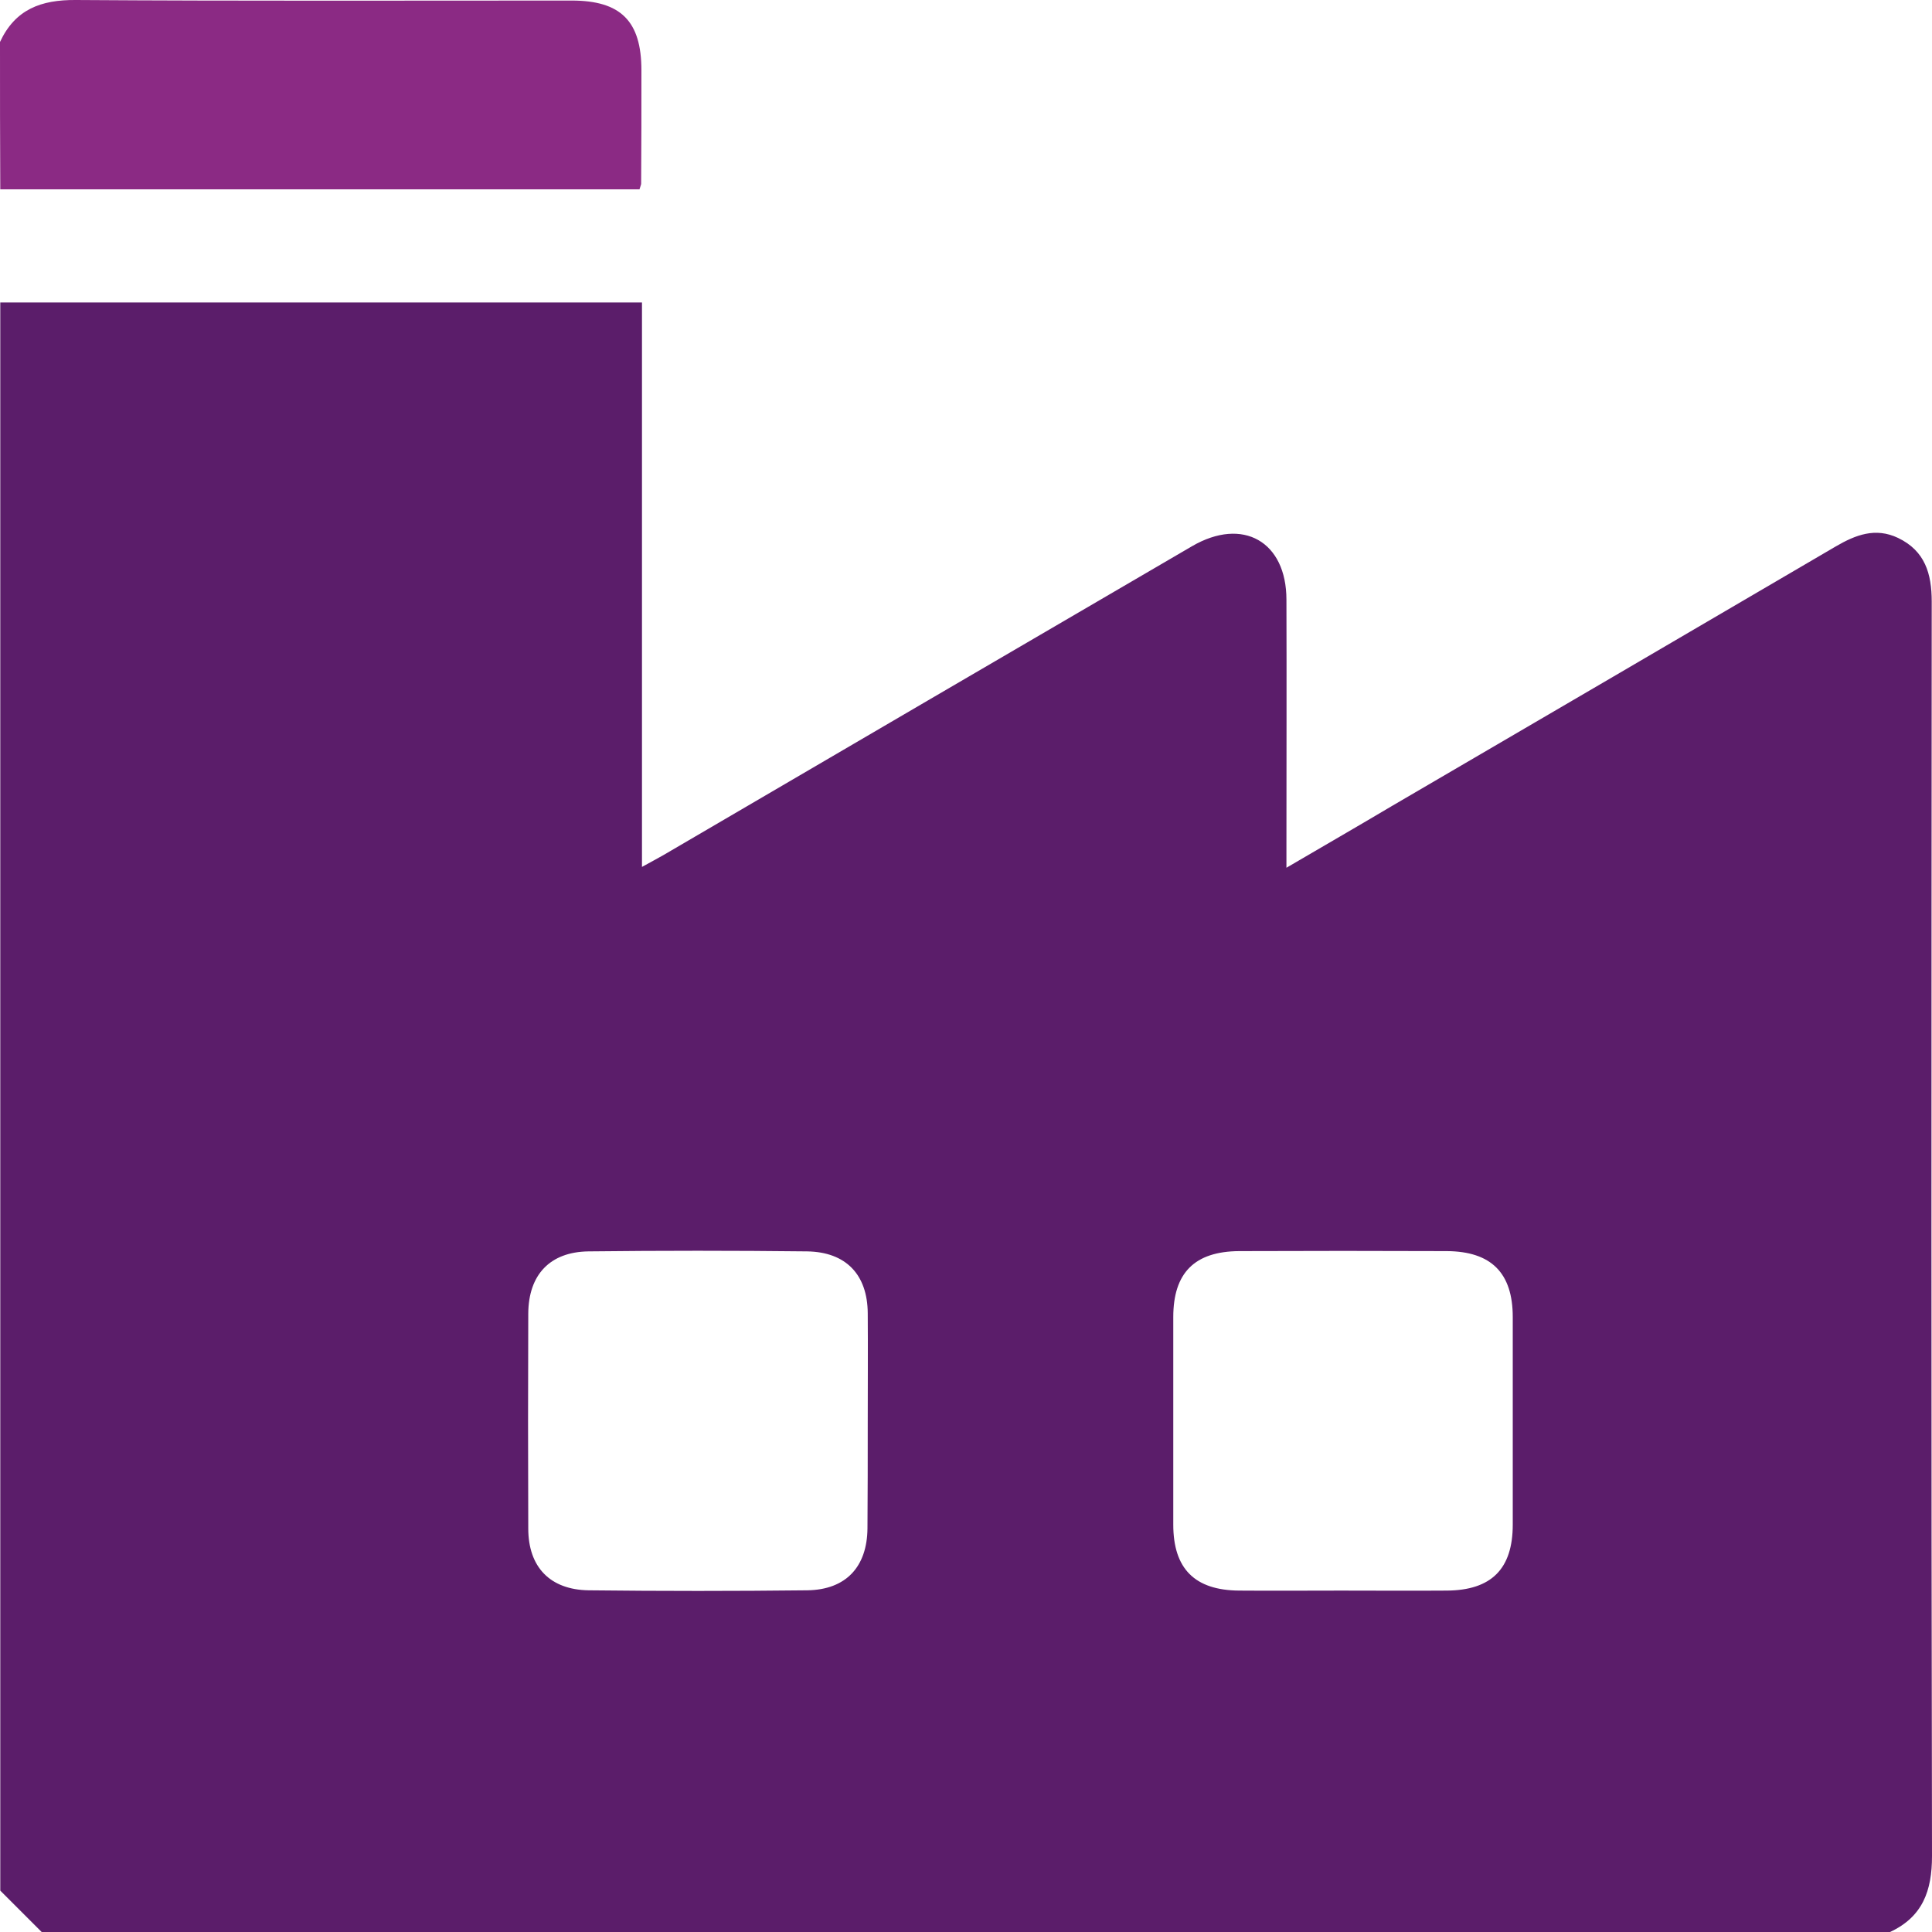<?xml version="1.0" encoding="utf-8"?>
<!-- Generator: Adobe Illustrator 27.3.1, SVG Export Plug-In . SVG Version: 6.00 Build 0)  -->
<svg version="1.1" id="Layer_1" xmlns="http://www.w3.org/2000/svg" xmlns:xlink="http://www.w3.org/1999/xlink" x="0px" y="0px"
	 viewBox="0 0 70 70" style="enable-background:new 0 0 70 70;" xml:space="preserve">
<style type="text/css">
	.st0{fill:#5B1D6A;}
	.st1{fill:#8B2A84;}
</style>
<g>
	<path class="st0" d="M68.48,70c-22.32,0-44.65,0-66.97,0c-0.5-0.5-1-1-1.5-1.5c0-19.18,0-38.36,0-57.54c7.73,0,15.47,0,23.25,0
		c0,6.85,0,13.6,0,20.45c0.31-0.17,0.55-0.3,0.78-0.43c6.38-3.73,12.77-7.47,19.15-11.19c1.84-1.07,3.42-0.17,3.42,1.94
		c0.01,2.96,0,5.92,0,8.88c0,0.24,0,0.48,0,0.83c1.35-0.79,2.58-1.5,3.81-2.23c5.36-3.13,10.73-6.27,16.09-9.41
		c0.72-0.42,1.44-0.7,2.26-0.31c0.98,0.47,1.22,1.3,1.22,2.31C69.98,36.95,69.97,52.1,70,67.25C70,68.51,69.66,69.45,68.48,70z
		 M31.44,51.54c0-1.32,0.01-2.64,0-3.96c-0.01-1.4-0.79-2.22-2.2-2.24c-2.64-0.03-5.28-0.03-7.92,0c-1.4,0.02-2.17,0.85-2.18,2.25
		c-0.01,2.6-0.01,5.19,0,7.79c0,1.4,0.79,2.22,2.19,2.24c2.64,0.03,5.28,0.03,7.92,0c1.4-0.02,2.17-0.85,2.18-2.25
		C31.44,54.09,31.44,52.81,31.44,51.54z M48.59,57.63c1.28,0,2.55,0.01,3.83,0c1.62-0.01,2.39-0.79,2.39-2.39c0-2.51,0-5.01,0-7.52
		c0-1.6-0.78-2.38-2.39-2.39c-2.51-0.01-5.01-0.01-7.52,0c-1.62,0.01-2.39,0.79-2.39,2.39c0,2.51,0,5.01,0,7.52
		c0,1.6,0.78,2.38,2.39,2.39C46.13,57.64,47.36,57.63,48.59,57.63z"/>
	<path class="st1" d="M0,1.52C0.55,0.34,1.48-0.01,2.75,0c5.99,0.04,11.97,0.02,17.96,0.02c1.78,0,2.53,0.74,2.53,2.53
		c0,1.37,0,2.73-0.01,4.1c0,0.04-0.02,0.08-0.06,0.21c-7.7,0-15.43,0-23.16,0C0,5.08,0,3.3,0,1.52z"/>
</g>
</svg>
